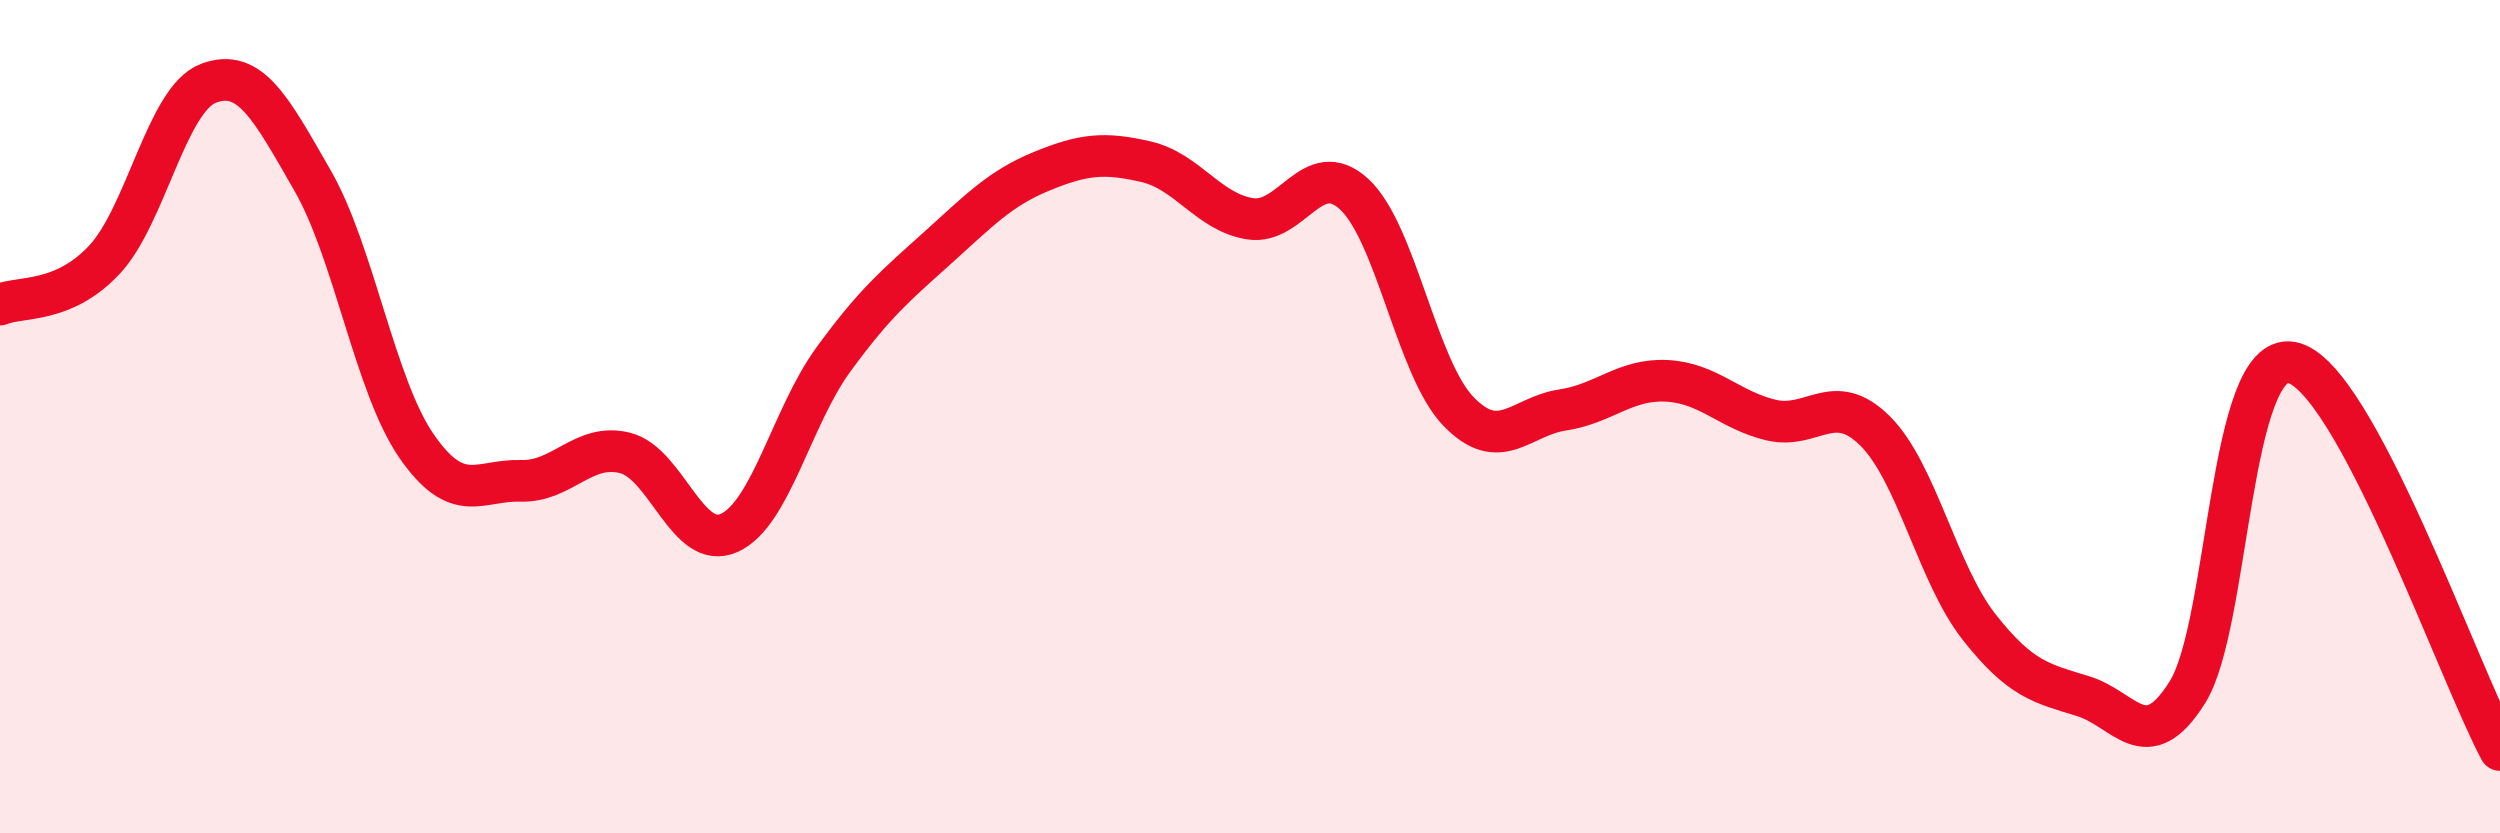 
    <svg width="60" height="20" viewBox="0 0 60 20" xmlns="http://www.w3.org/2000/svg">
      <path
        d="M 0,7.31 C 0.5,7.1 1.5,7.3 2.5,6.24 C 3.5,5.18 4,2.38 5,2 C 6,1.62 6.5,2.59 7.5,4.33 C 8.5,6.07 9,9.27 10,10.71 C 11,12.15 11.5,11.51 12.5,11.54 C 13.5,11.57 14,10.62 15,10.87 C 16,11.12 16.5,13.24 17.5,12.79 C 18.5,12.34 19,10 20,8.63 C 21,7.26 21.5,6.85 22.5,5.95 C 23.5,5.05 24,4.52 25,4.11 C 26,3.7 26.5,3.65 27.5,3.88 C 28.5,4.11 29,5.09 30,5.25 C 31,5.41 31.5,3.74 32.5,4.66 C 33.5,5.58 34,8.83 35,9.87 C 36,10.91 36.5,9.99 37.5,9.84 C 38.5,9.69 39,9.09 40,9.14 C 41,9.19 41.5,9.84 42.5,10.08 C 43.5,10.32 44,9.35 45,10.34 C 46,11.33 46.5,13.78 47.5,15.05 C 48.5,16.32 49,16.4 50,16.71 C 51,17.02 51.5,18.21 52.5,16.61 C 53.5,15.01 53.5,8.42 55,8.7 C 56.5,8.98 59,16.14 60,18L60 20L0 20Z"
        fill="#EB0A25"
        opacity="0.1"
        stroke-linecap="round"
        stroke-linejoin="round"
      />
      <path
        d="M 0,7.31 C 0.5,7.1 1.5,7.3 2.5,6.24 C 3.5,5.18 4,2.38 5,2 C 6,1.62 6.5,2.59 7.5,4.33 C 8.5,6.07 9,9.27 10,10.71 C 11,12.15 11.5,11.51 12.5,11.54 C 13.5,11.57 14,10.62 15,10.87 C 16,11.12 16.5,13.24 17.5,12.79 C 18.5,12.34 19,10 20,8.63 C 21,7.26 21.5,6.85 22.5,5.95 C 23.5,5.05 24,4.52 25,4.11 C 26,3.7 26.5,3.65 27.5,3.88 C 28.5,4.11 29,5.09 30,5.25 C 31,5.41 31.5,3.74 32.5,4.66 C 33.5,5.58 34,8.83 35,9.87 C 36,10.91 36.5,9.99 37.5,9.84 C 38.5,9.69 39,9.09 40,9.14 C 41,9.19 41.5,9.84 42.5,10.08 C 43.5,10.32 44,9.35 45,10.34 C 46,11.33 46.5,13.78 47.5,15.05 C 48.5,16.32 49,16.4 50,16.71 C 51,17.02 51.5,18.21 52.5,16.61 C 53.5,15.01 53.5,8.42 55,8.7 C 56.5,8.98 59,16.14 60,18"
        stroke="#EB0A25"
        stroke-width="1"
        fill="none"
        stroke-linecap="round"
        stroke-linejoin="round"
      />
    </svg>
  